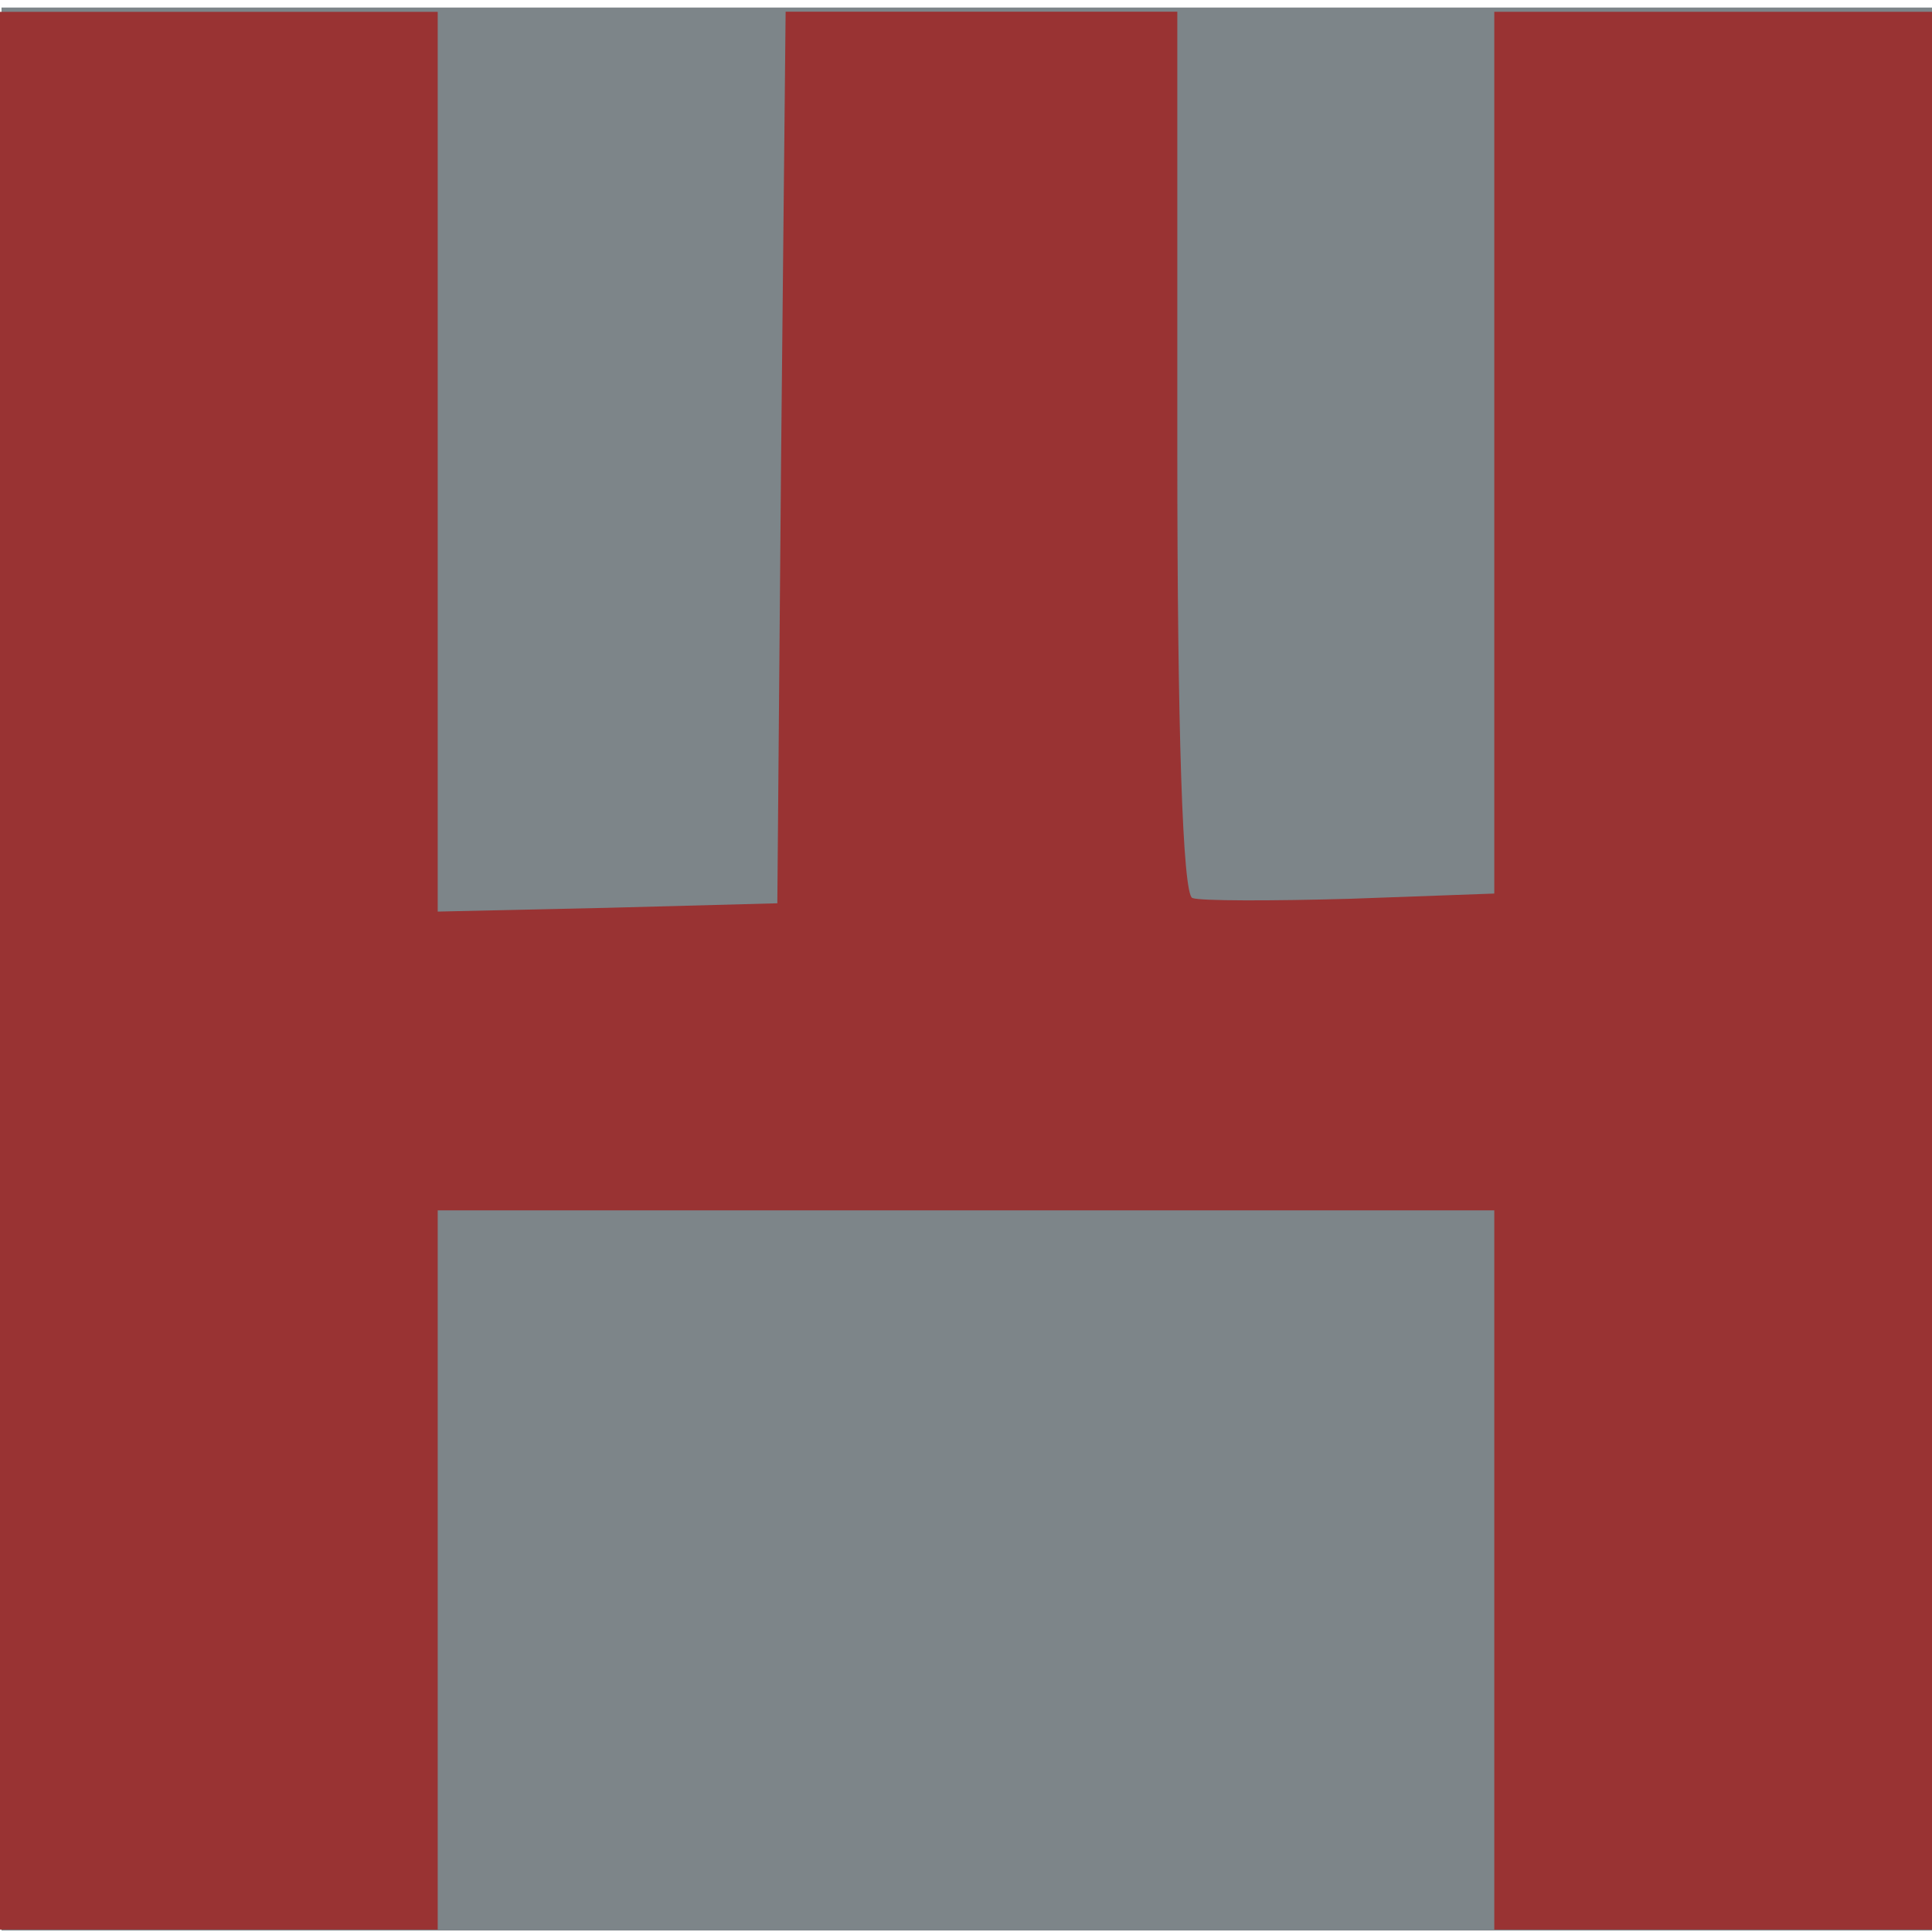 <?xml version="1.0" encoding="utf-8"?>
<!-- Generator: Adobe Illustrator 25.4.1, SVG Export Plug-In . SVG Version: 6.00 Build 0)  -->
<svg version="1.1" id="Layer_1" xmlns="http://www.w3.org/2000/svg" xmlns:xlink="http://www.w3.org/1999/xlink" x="0px" y="0px"
	 viewBox="0 0 128 128" style="enable-background:new 0 0 128 128;" xml:space="preserve">
<style type="text/css">
	.st0{fill:#7D8589;}
	.st1{fill:#993333;}
</style>
<rect x="0.1" y="0.5" class="st0" width="128.1" height="127.4"/>
<g transform="translate(0,128) scale(0.05,-0.05)">
	<path class="st1" d="M0,1273.9V3.2h290h290v476.5v476.5h700h700V479.7V3.2h290h290v1270.6v1270.6h-290h-290v-584.7v-583.7l-190-6.9
		c-105-3-200-3-210,1c-13,4-20,227.3-20,590.7v583.7h-260h-259l-6-590.7l-5-590.7l-225-6l-225-5v595.6v596.6H290H0V1273.9z"/>
</g>
</svg>
